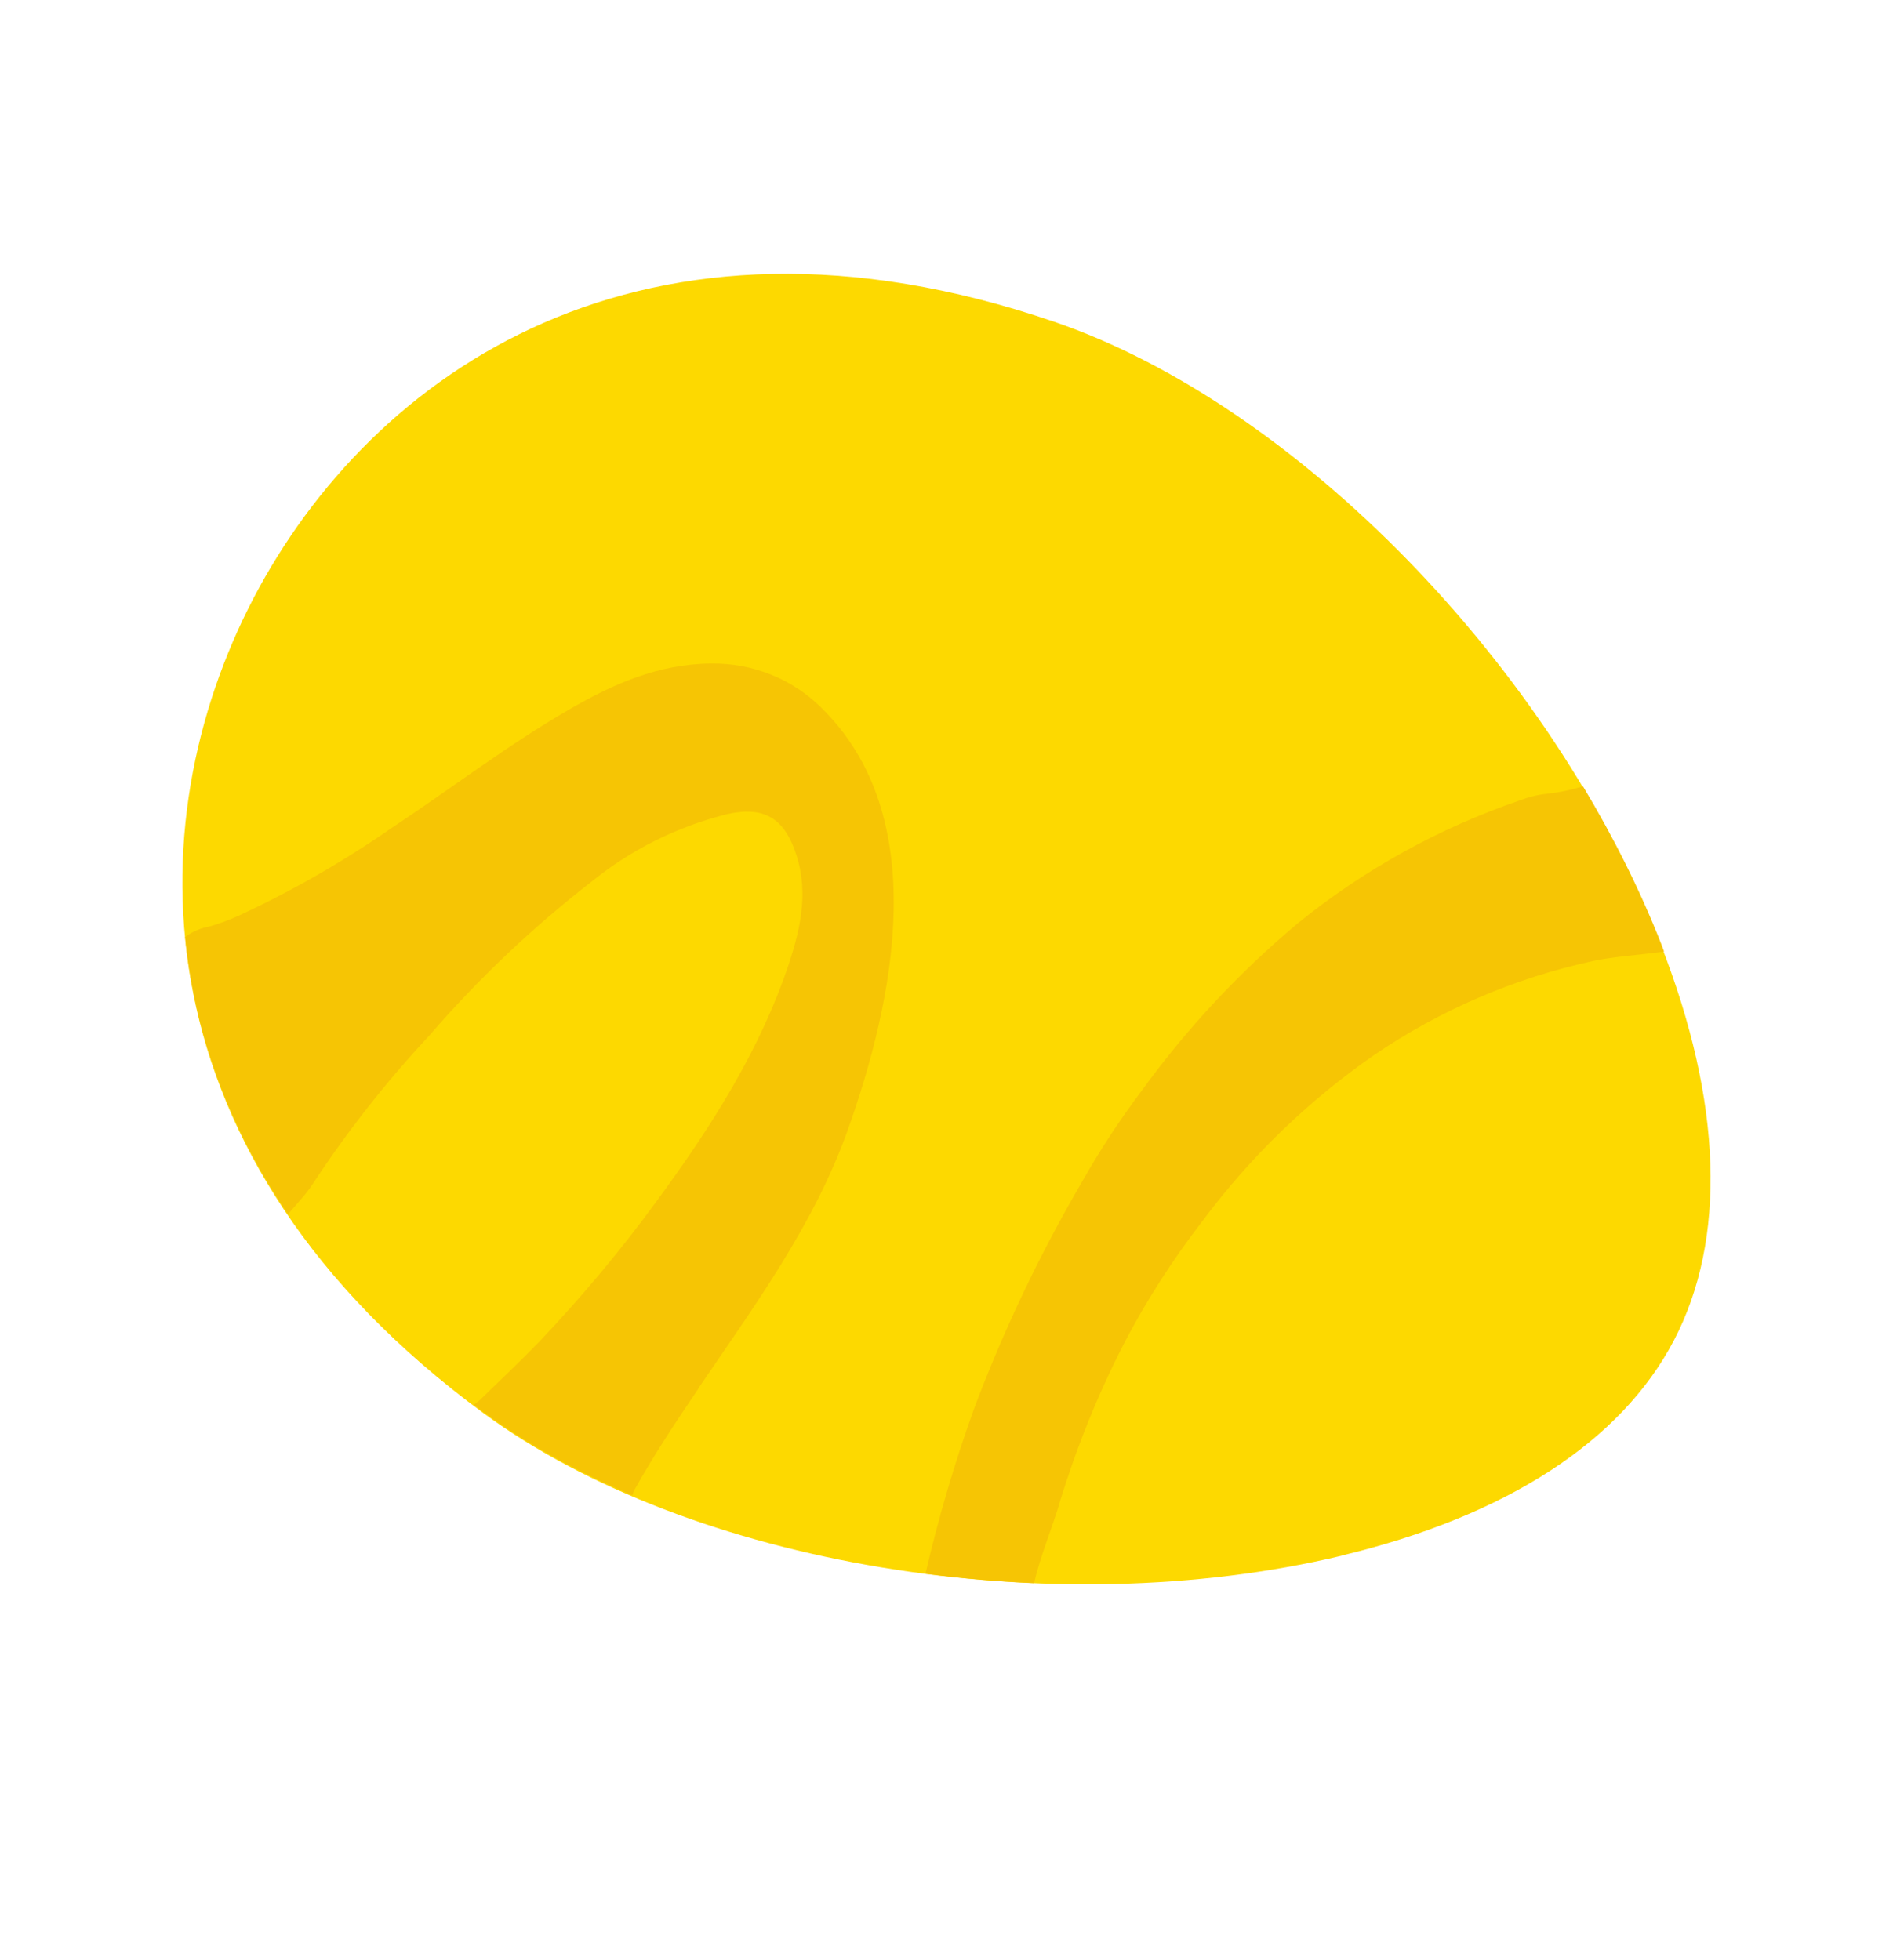 <?xml version="1.0" encoding="UTF-8"?>
<svg id="Layer_1" data-name="Layer 1" xmlns="http://www.w3.org/2000/svg" viewBox="0 0 135.37 140.15">
  <defs>
    <style>
      .cls-1 {
        fill: #f6c504;
      }

      .cls-1, .cls-2 {
        stroke-width: 0px;
      }

      .cls-2 {
        fill: #fdd900;
      }
    </style>
  </defs>
  <path class="cls-2" d="M95.94,111.22c11.75-2.82,19.97-8.14,23.76-15.38s3.47-17.05-.93-28.3c-7.79-19.87-26.04-38.61-43.4-44.54-29.34-10.03-48.8,3.62-57.24,19.77-8.43,16.13-8.53,39.91,16.46,58.28,14.79,10.85,40.6,15.13,61.35,10.18Z"/>
  <path class="cls-1" d="M49.93,99.28c4.01-5.9,8.25-11.66,10.67-18.42,3.33-9.32,6.12-22.5-1.91-30.3-2.05-2.03-4.89-3.16-7.83-3.12-3.79.03-7.02,1.47-10.16,3.29-4.44,2.57-8.48,5.68-12.74,8.5-3.42,2.37-7.05,4.46-10.85,6.22-.69.32-1.42.59-2.16.8-.62.11-1.21.37-1.71.74.64,6.55,2.91,13.3,7.36,19.82.61-.73,1.29-1.41,1.79-2.2,2.46-3.74,5.24-7.28,8.31-10.57,3.48-4.03,7.37-7.72,11.61-11.01,2.82-2.29,6.14-3.94,9.72-4.83,2.43-.53,3.87.17,4.74,2.42,1.11,2.87.54,5.58-.36,8.3-2.07,6.2-5.58,11.69-9.46,16.97-2.56,3.5-5.35,6.84-8.35,10-1.33,1.38-2.73,2.7-4.11,4.04-.18.19-.39.35-.61.5.24.18.46.36.71.54,3.11,2.28,6.7,4.26,10.63,5.94.05-.16.1-.31.19-.46,1.38-2.46,2.94-4.82,4.53-7.16Z"/>
  <path class="cls-1" d="M80.37,96.07c1.63-3.13,3.55-6.1,5.71-8.89,3.4-4.54,7.51-8.5,12.17-11.74,4.74-3.23,10.05-5.51,15.66-6.73,1.24-.29,3.63-.47,5.09-.67-.06-.16-.12-.33-.18-.49-1.51-3.85-3.41-7.65-5.62-11.33-.83.25-1.68.44-2.55.53-.67.07-1.32.23-1.95.47-5.79,1.98-11.19,4.97-15.94,8.83-4.17,3.5-7.9,7.5-11.1,11.91-1.55,2.06-2.97,4.22-4.24,6.46-3.03,5.18-5.62,10.61-7.74,16.23-1.4,3.88-2.57,7.85-3.5,11.87,2.57.33,5.16.56,7.77.67.46-2.03,1.3-3.91,1.87-5.91,1.19-3.86,2.71-7.62,4.55-11.21Z"/>
</svg>